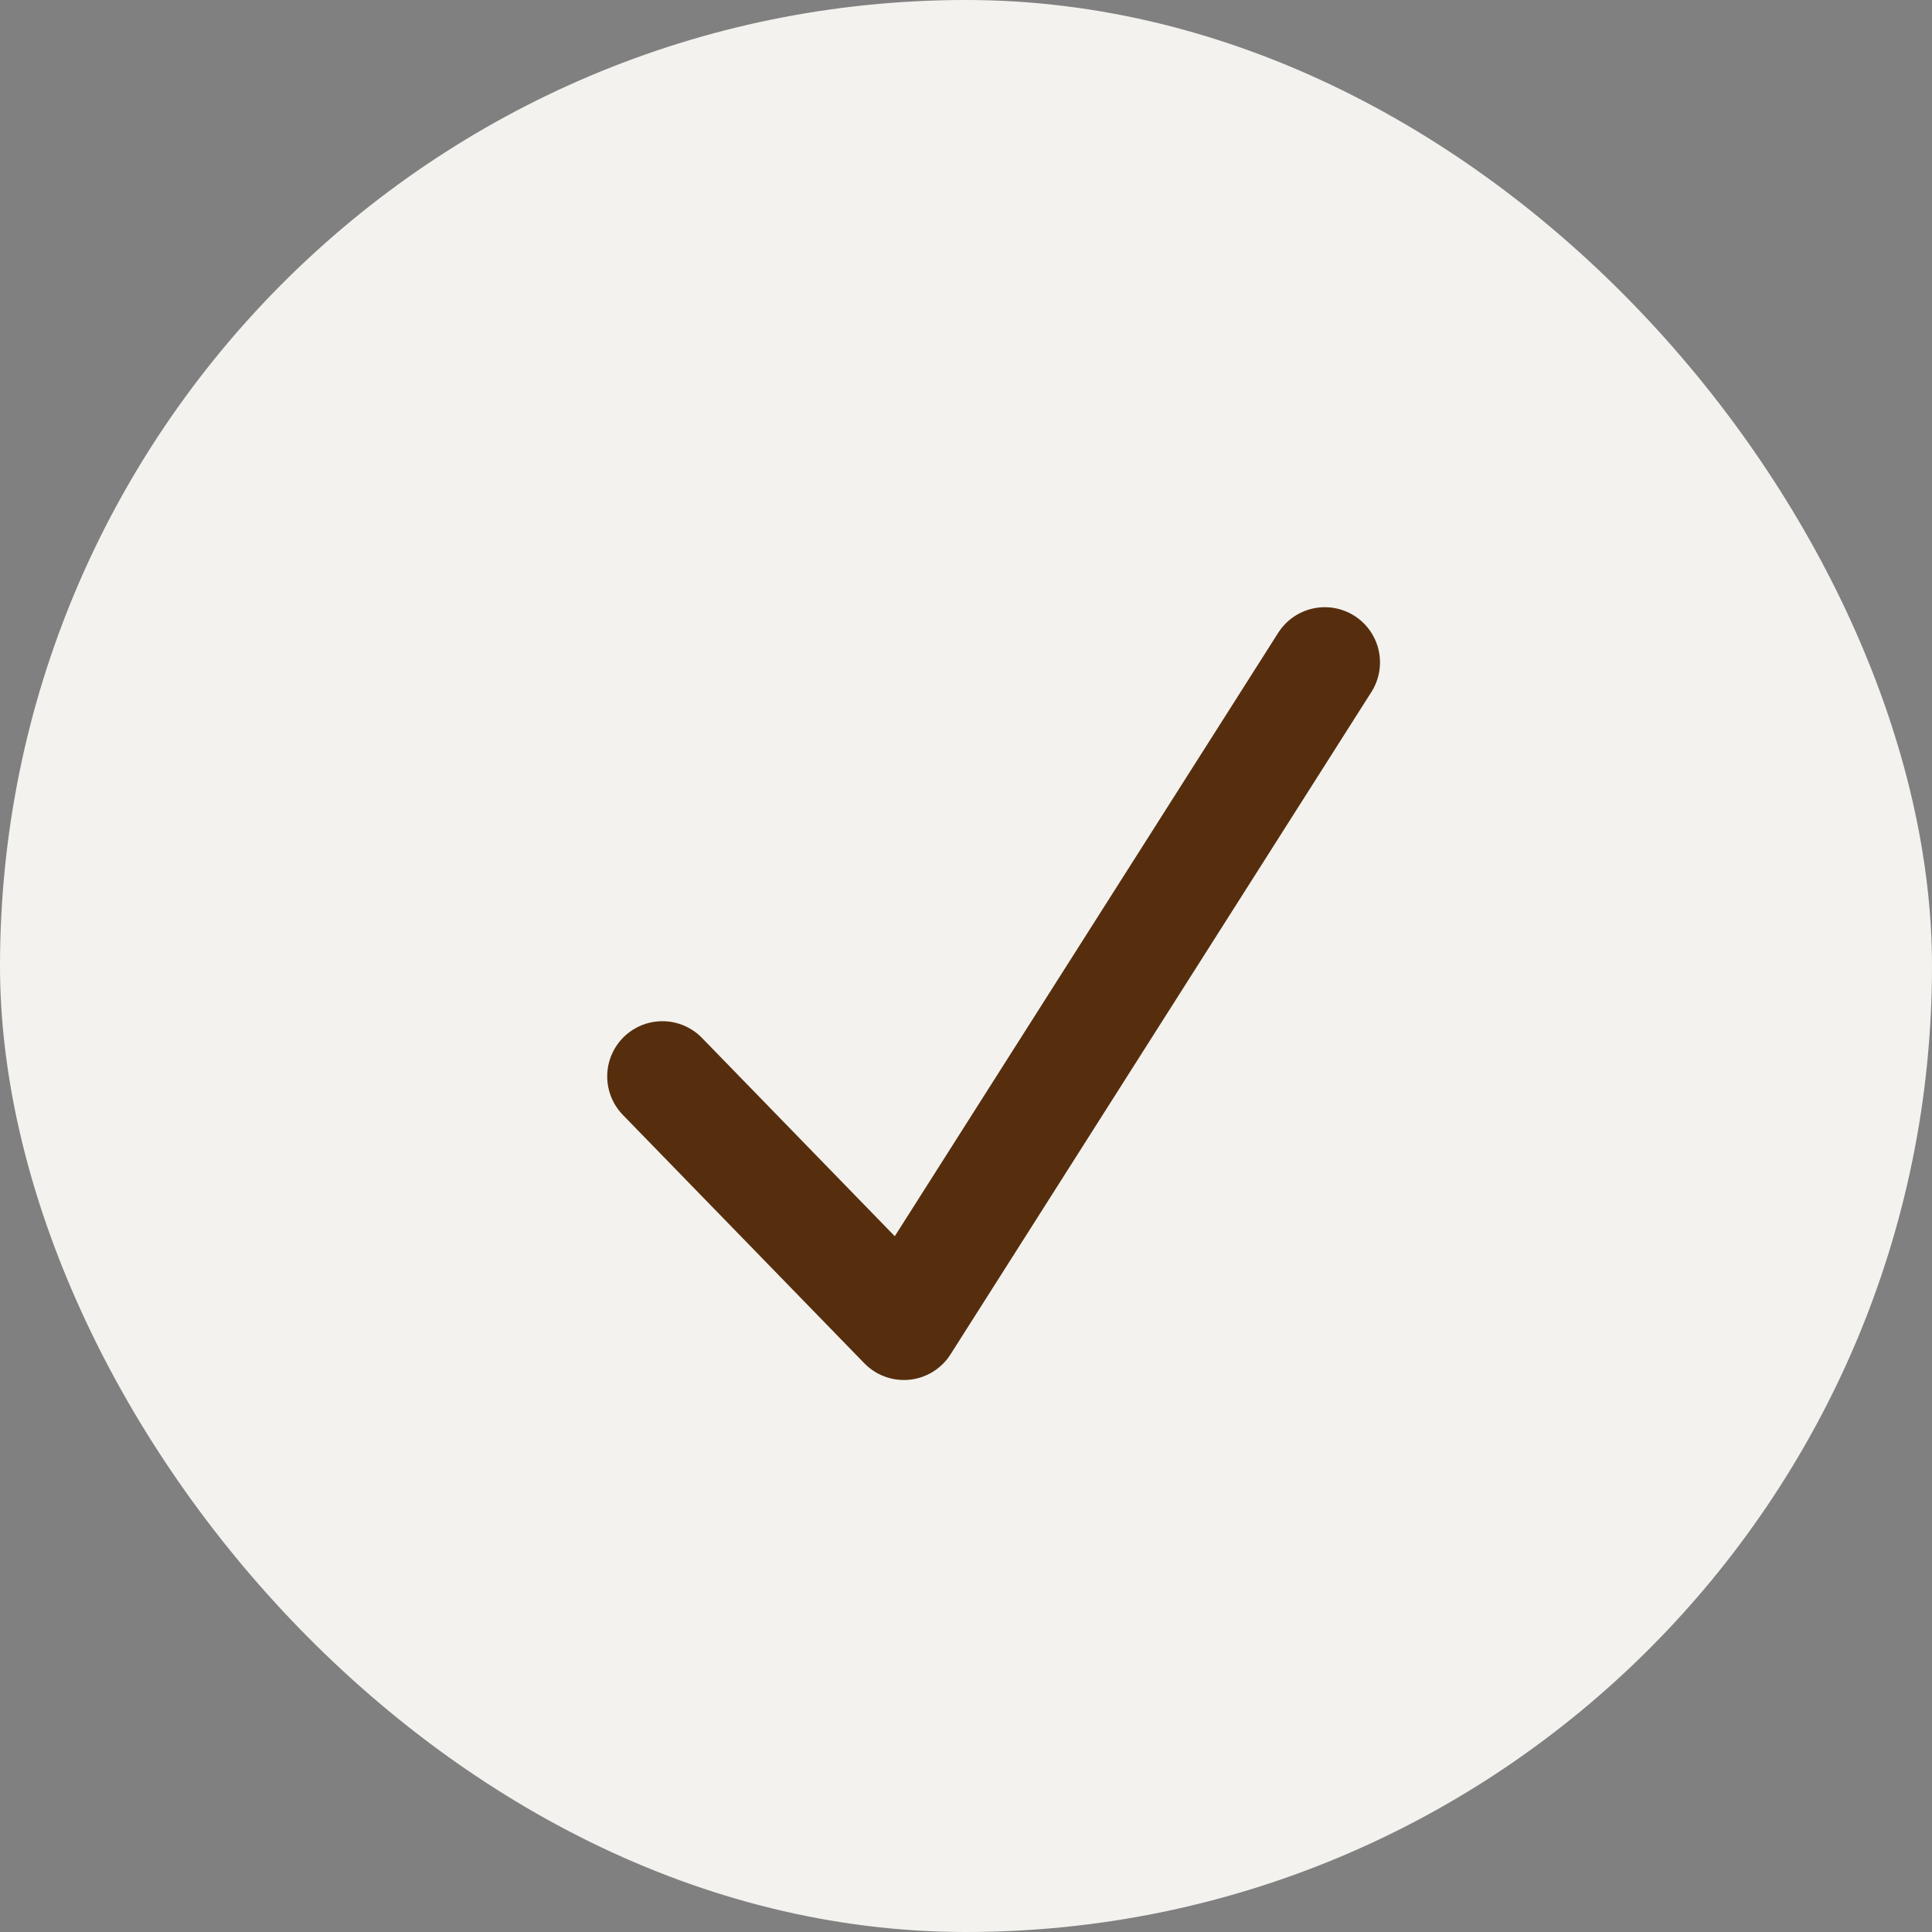 <svg xmlns="http://www.w3.org/2000/svg" fill="none" viewBox="0 0 35 35" height="35" width="35">
<rect x="0" y="0" width="35" height="35" fill="#808080" stroke="none"/>
<rect fill="#F3F2EE" rx="17.5" height="35" width="35"></rect>
<path stroke-linejoin="round" stroke-linecap="round" stroke-width="2" stroke="#562E0E" d="M12 19.5L16.375 24L24 12"></path>
</svg>
